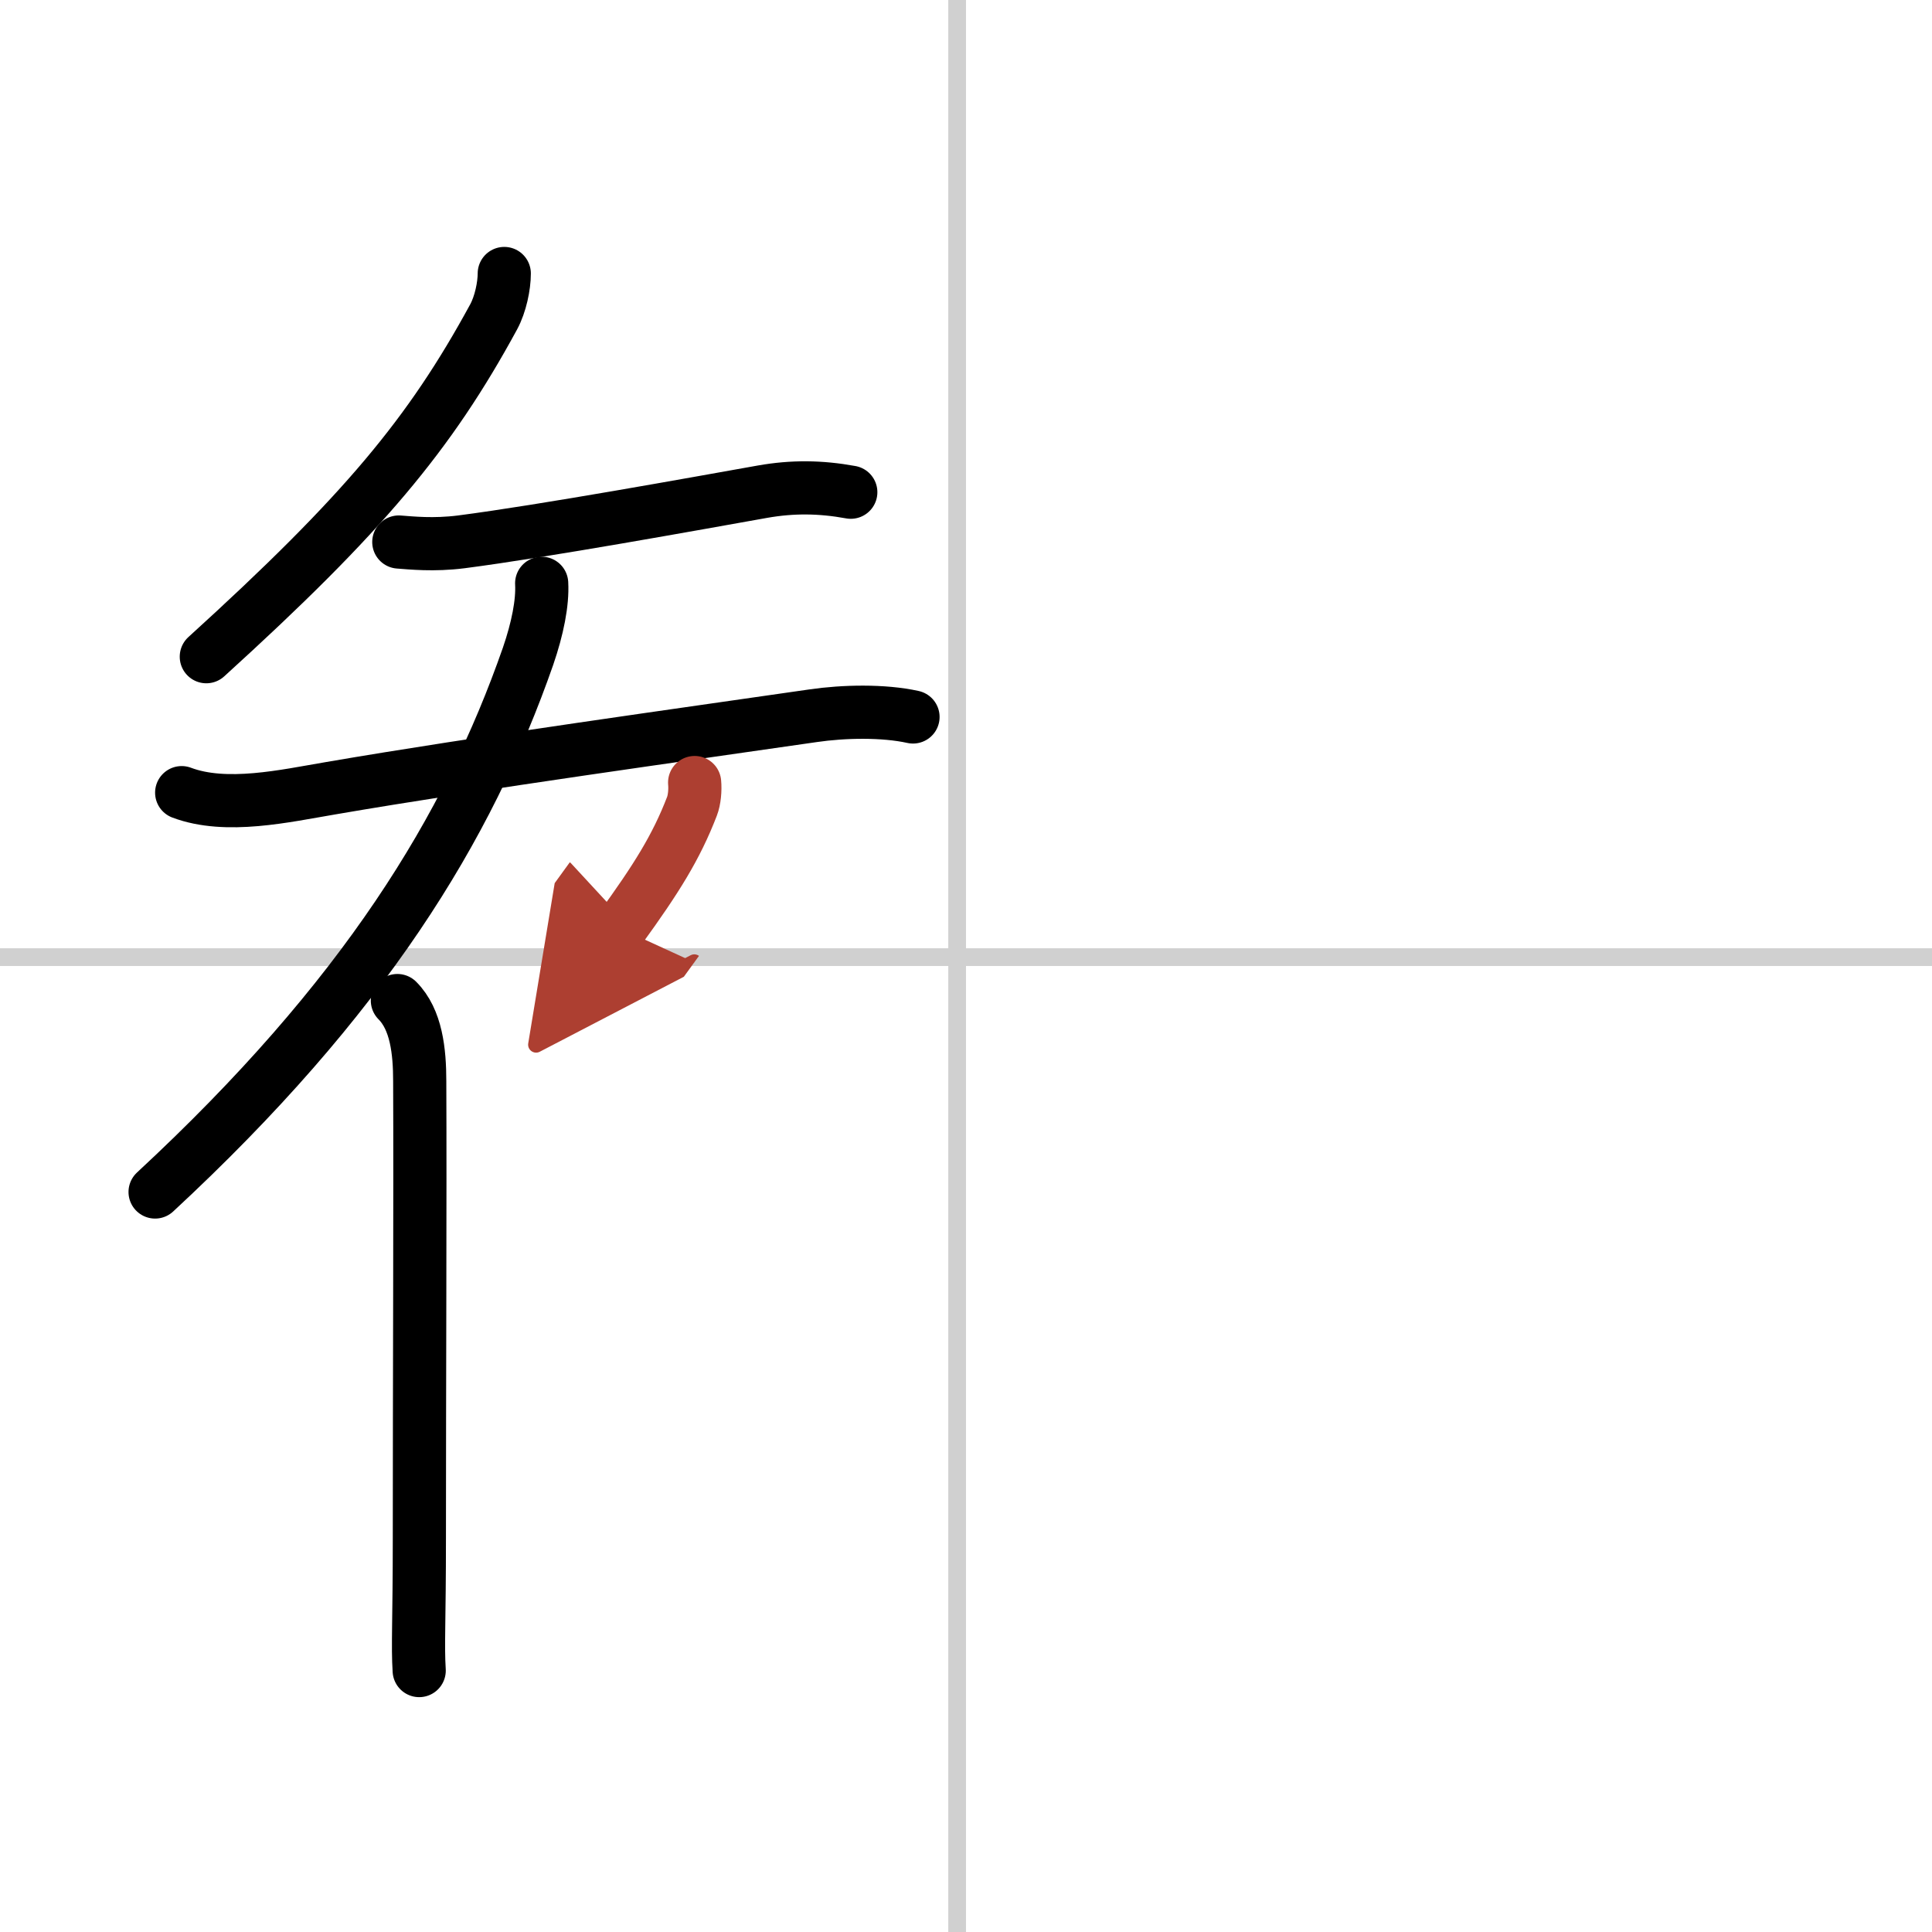 <svg width="400" height="400" viewBox="0 0 109 109" xmlns="http://www.w3.org/2000/svg"><defs><marker id="a" markerWidth="4" orient="auto" refX="1" refY="5" viewBox="0 0 10 10"><polyline points="0 0 10 5 0 10 1 5" fill="#ad3f31" stroke="#ad3f31"/></marker></defs><g fill="none" stroke="#000" stroke-linecap="round" stroke-linejoin="round" stroke-width="3"><rect width="100%" height="100%" fill="#fff" stroke="#fff"/><line x1="54" x2="54" y2="109" stroke="#d0d0d0" stroke-width="1"/><line x2="109" y1="54" y2="54" stroke="#d0d0d0" stroke-width="1"/><path d="M28.45,15.43c0,0.7-0.21,1.73-0.6,2.45C24.25,24.5,20.5,29,11.64,37.05"/><path d="m22.5 30.58c0.69 0.05 1.96 0.19 3.53-0.01 4.64-0.6 13.28-2.17 16.99-2.83 1.7-0.3 3.28-0.28 4.98 0.03"/><path d="m10.25 44.72c2.52 0.95 5.86 0.18 8.41-0.25 8.44-1.45 20.12-3.06 27.22-4.09 1.71-0.25 3.96-0.3 5.63 0.07"/><path d="m30.56 32.91c0.06 1.09-0.23 2.55-0.77 4.12-3.38 9.69-9.25 19.29-21.04 30.22"/><path d="m22.42 56.45c1.07 1.07 1.26 2.87 1.26 4.55 0.03 6.37-0.02 17.37-0.02 25.75 0 4.74-0.1 6.08-0.01 7.5"/><path d="m39.19 44.15c0.04 0.42-0.01 0.98-0.15 1.34-0.89 2.31-2.01 4.09-4.04 6.89" marker-end="url(#a)" stroke="#ad3f31"/></g></svg>
